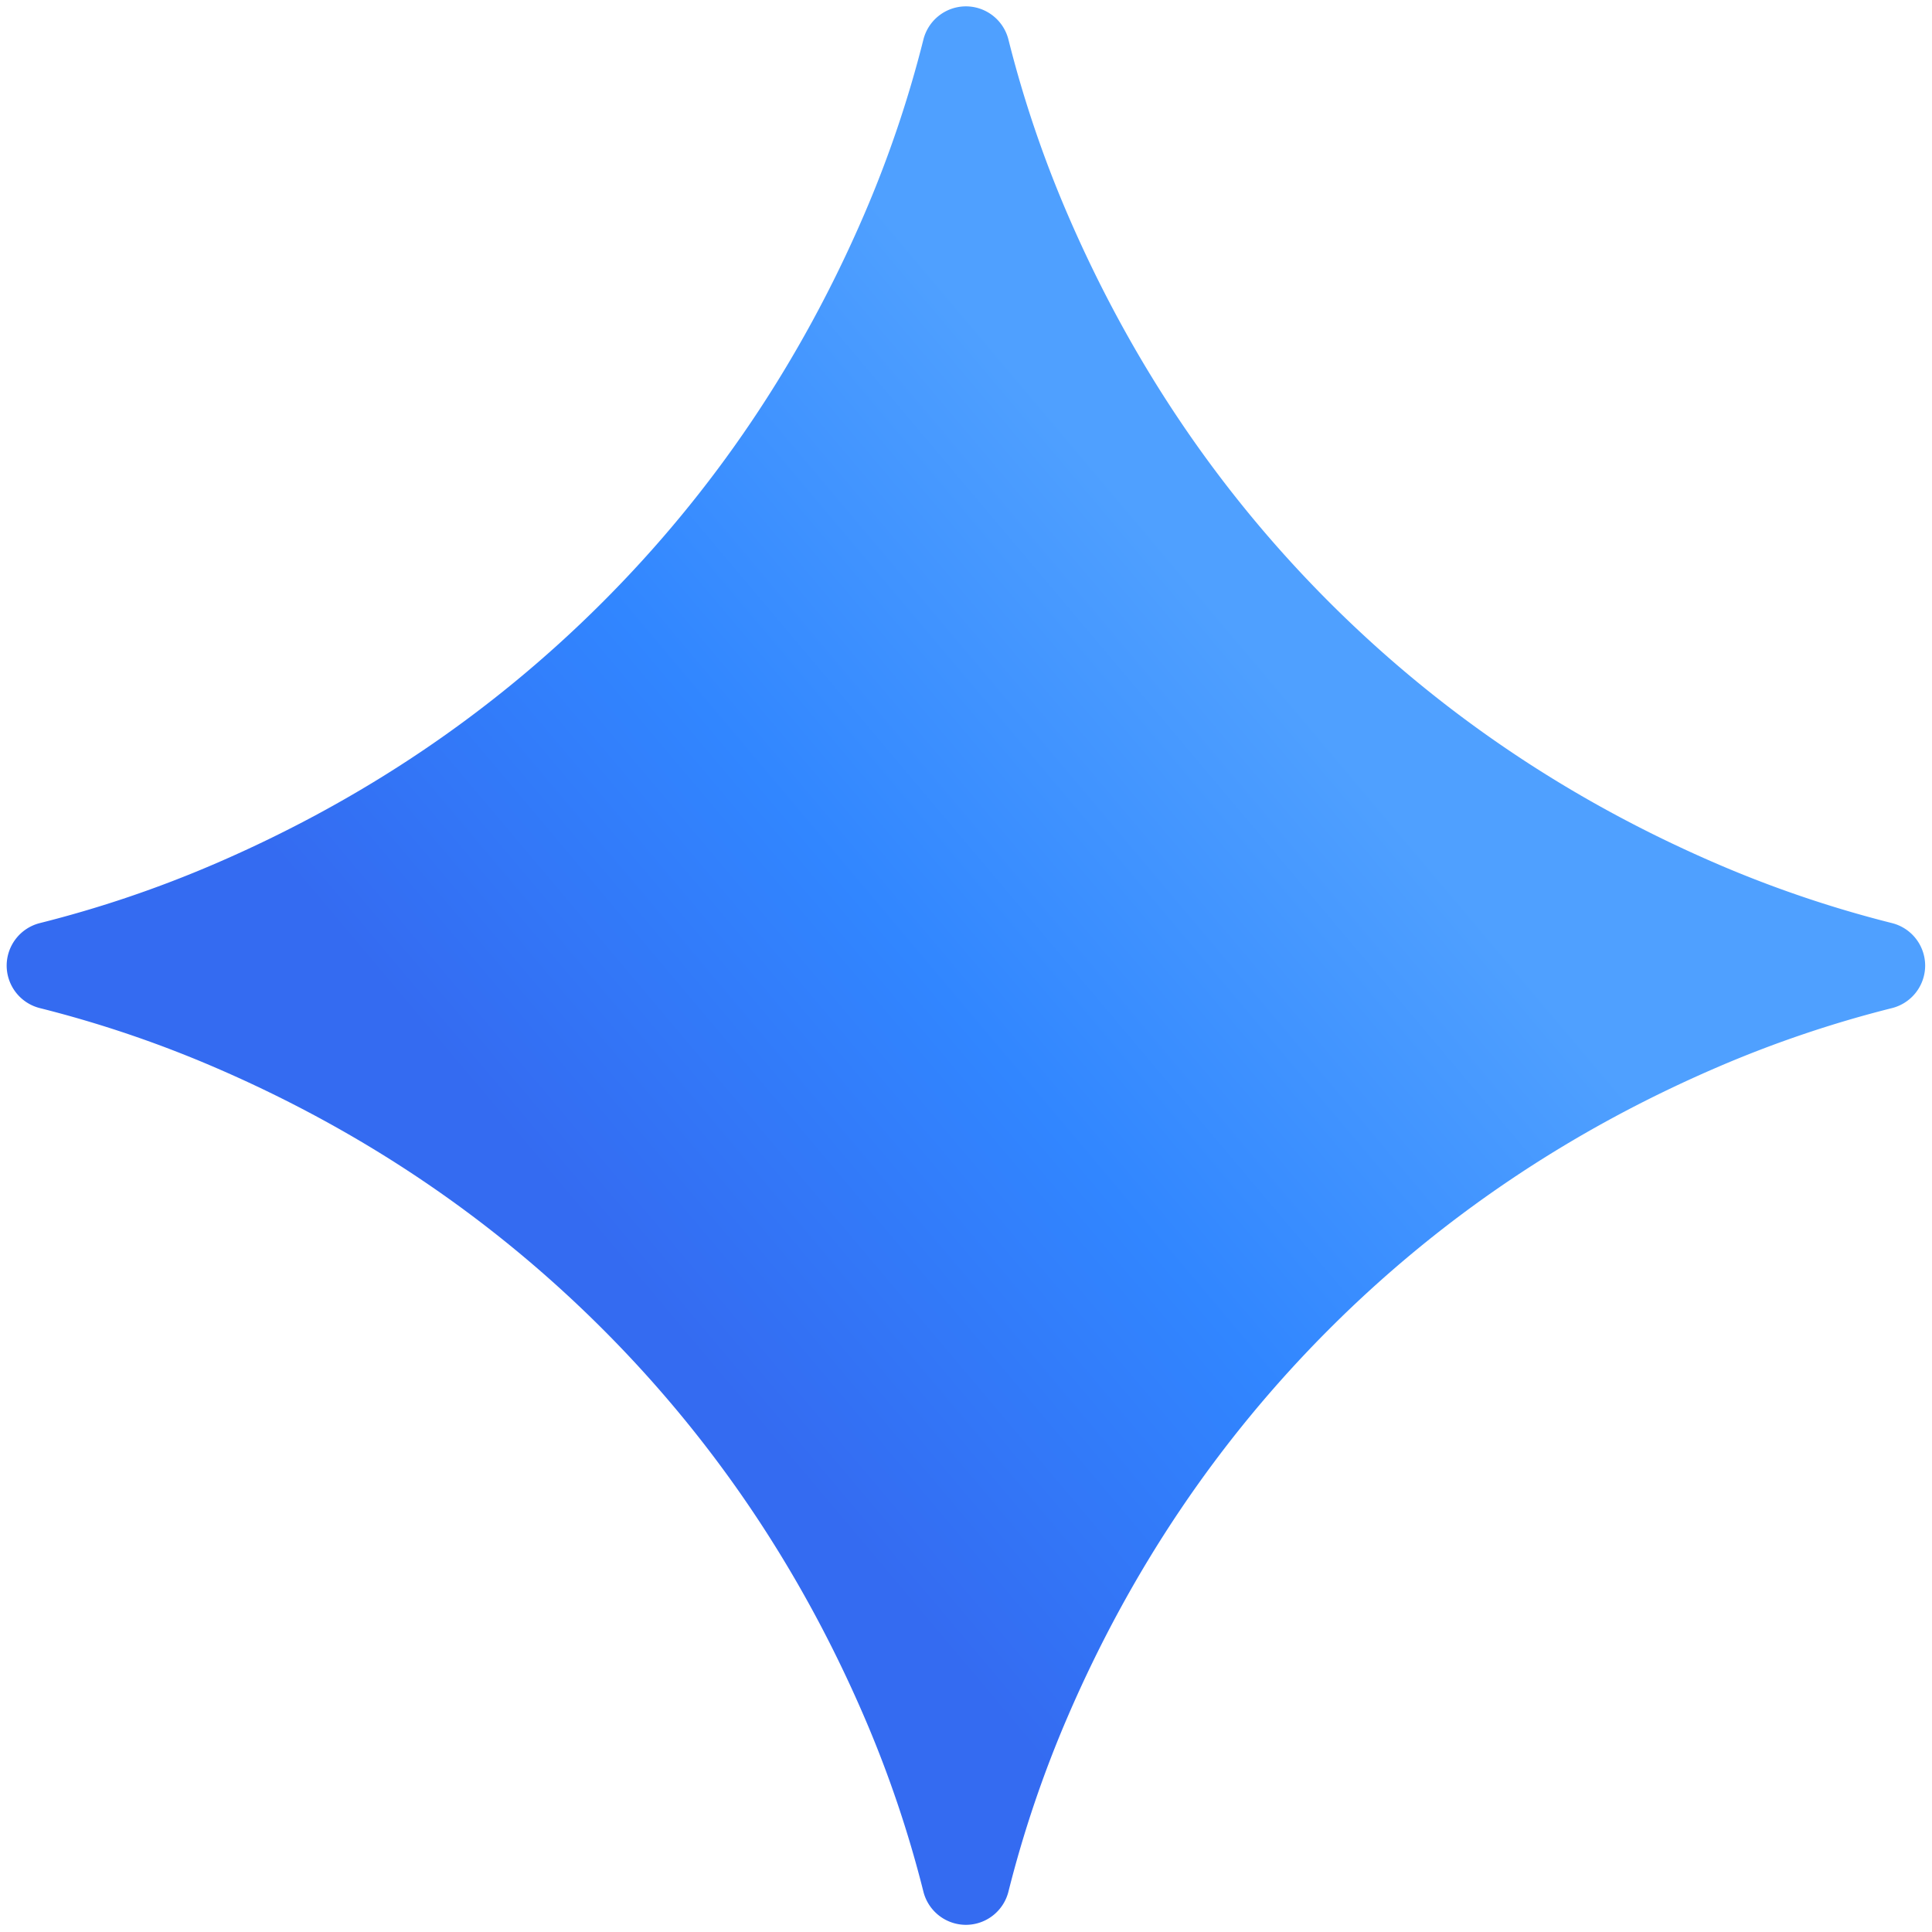 <svg width="238" height="238" viewBox="0 0 238 238" fill="none" xmlns="http://www.w3.org/2000/svg"><path d="M211.555 106.431c-18.208-7.838-34.14-18.59-47.801-32.245-13.654-13.655-24.407-29.593-32.245-47.8a141.589 141.589 0 0 1-7.28-21.506A5.409 5.409 0 0 0 118.99.783a5.408 5.408 0 0 0-5.239 4.097 142.063 142.063 0 0 1-7.28 21.506c-7.839 18.207-18.591 34.145-32.246 47.8-13.654 13.654-29.592 24.407-47.8 32.245a141.7 141.7 0 0 1-21.506 7.281 5.407 5.407 0 0 0-4.097 5.238 5.407 5.407 0 0 0 4.097 5.239 141.95 141.95 0 0 1 21.506 7.281c18.208 7.838 34.14 18.59 47.8 32.245 13.661 13.654 24.407 29.592 32.246 47.8a141.778 141.778 0 0 1 7.28 21.506 5.409 5.409 0 0 0 5.239 4.097 5.41 5.41 0 0 0 5.239-4.097 141.819 141.819 0 0 1 7.28-21.506c7.838-18.208 18.591-34.139 32.245-47.8 13.655-13.655 29.593-24.407 47.801-32.245a141.698 141.698 0 0 1 21.505-7.281 5.407 5.407 0 0 0 4.097-5.239 5.406 5.406 0 0 0-4.097-5.238 141.959 141.959 0 0 1-21.505-7.281z" fill="url(#a)"/><defs><linearGradient id="a" x1="74.375" y1="153.547" x2="181.285" y2="63.41" gradientUnits="userSpaceOnUse"><stop stop-color="#346BF1"/><stop offset=".372" stop-color="#3186FF"/><stop offset=".777" stop-color="#4FA0FF"/></linearGradient></defs></svg>